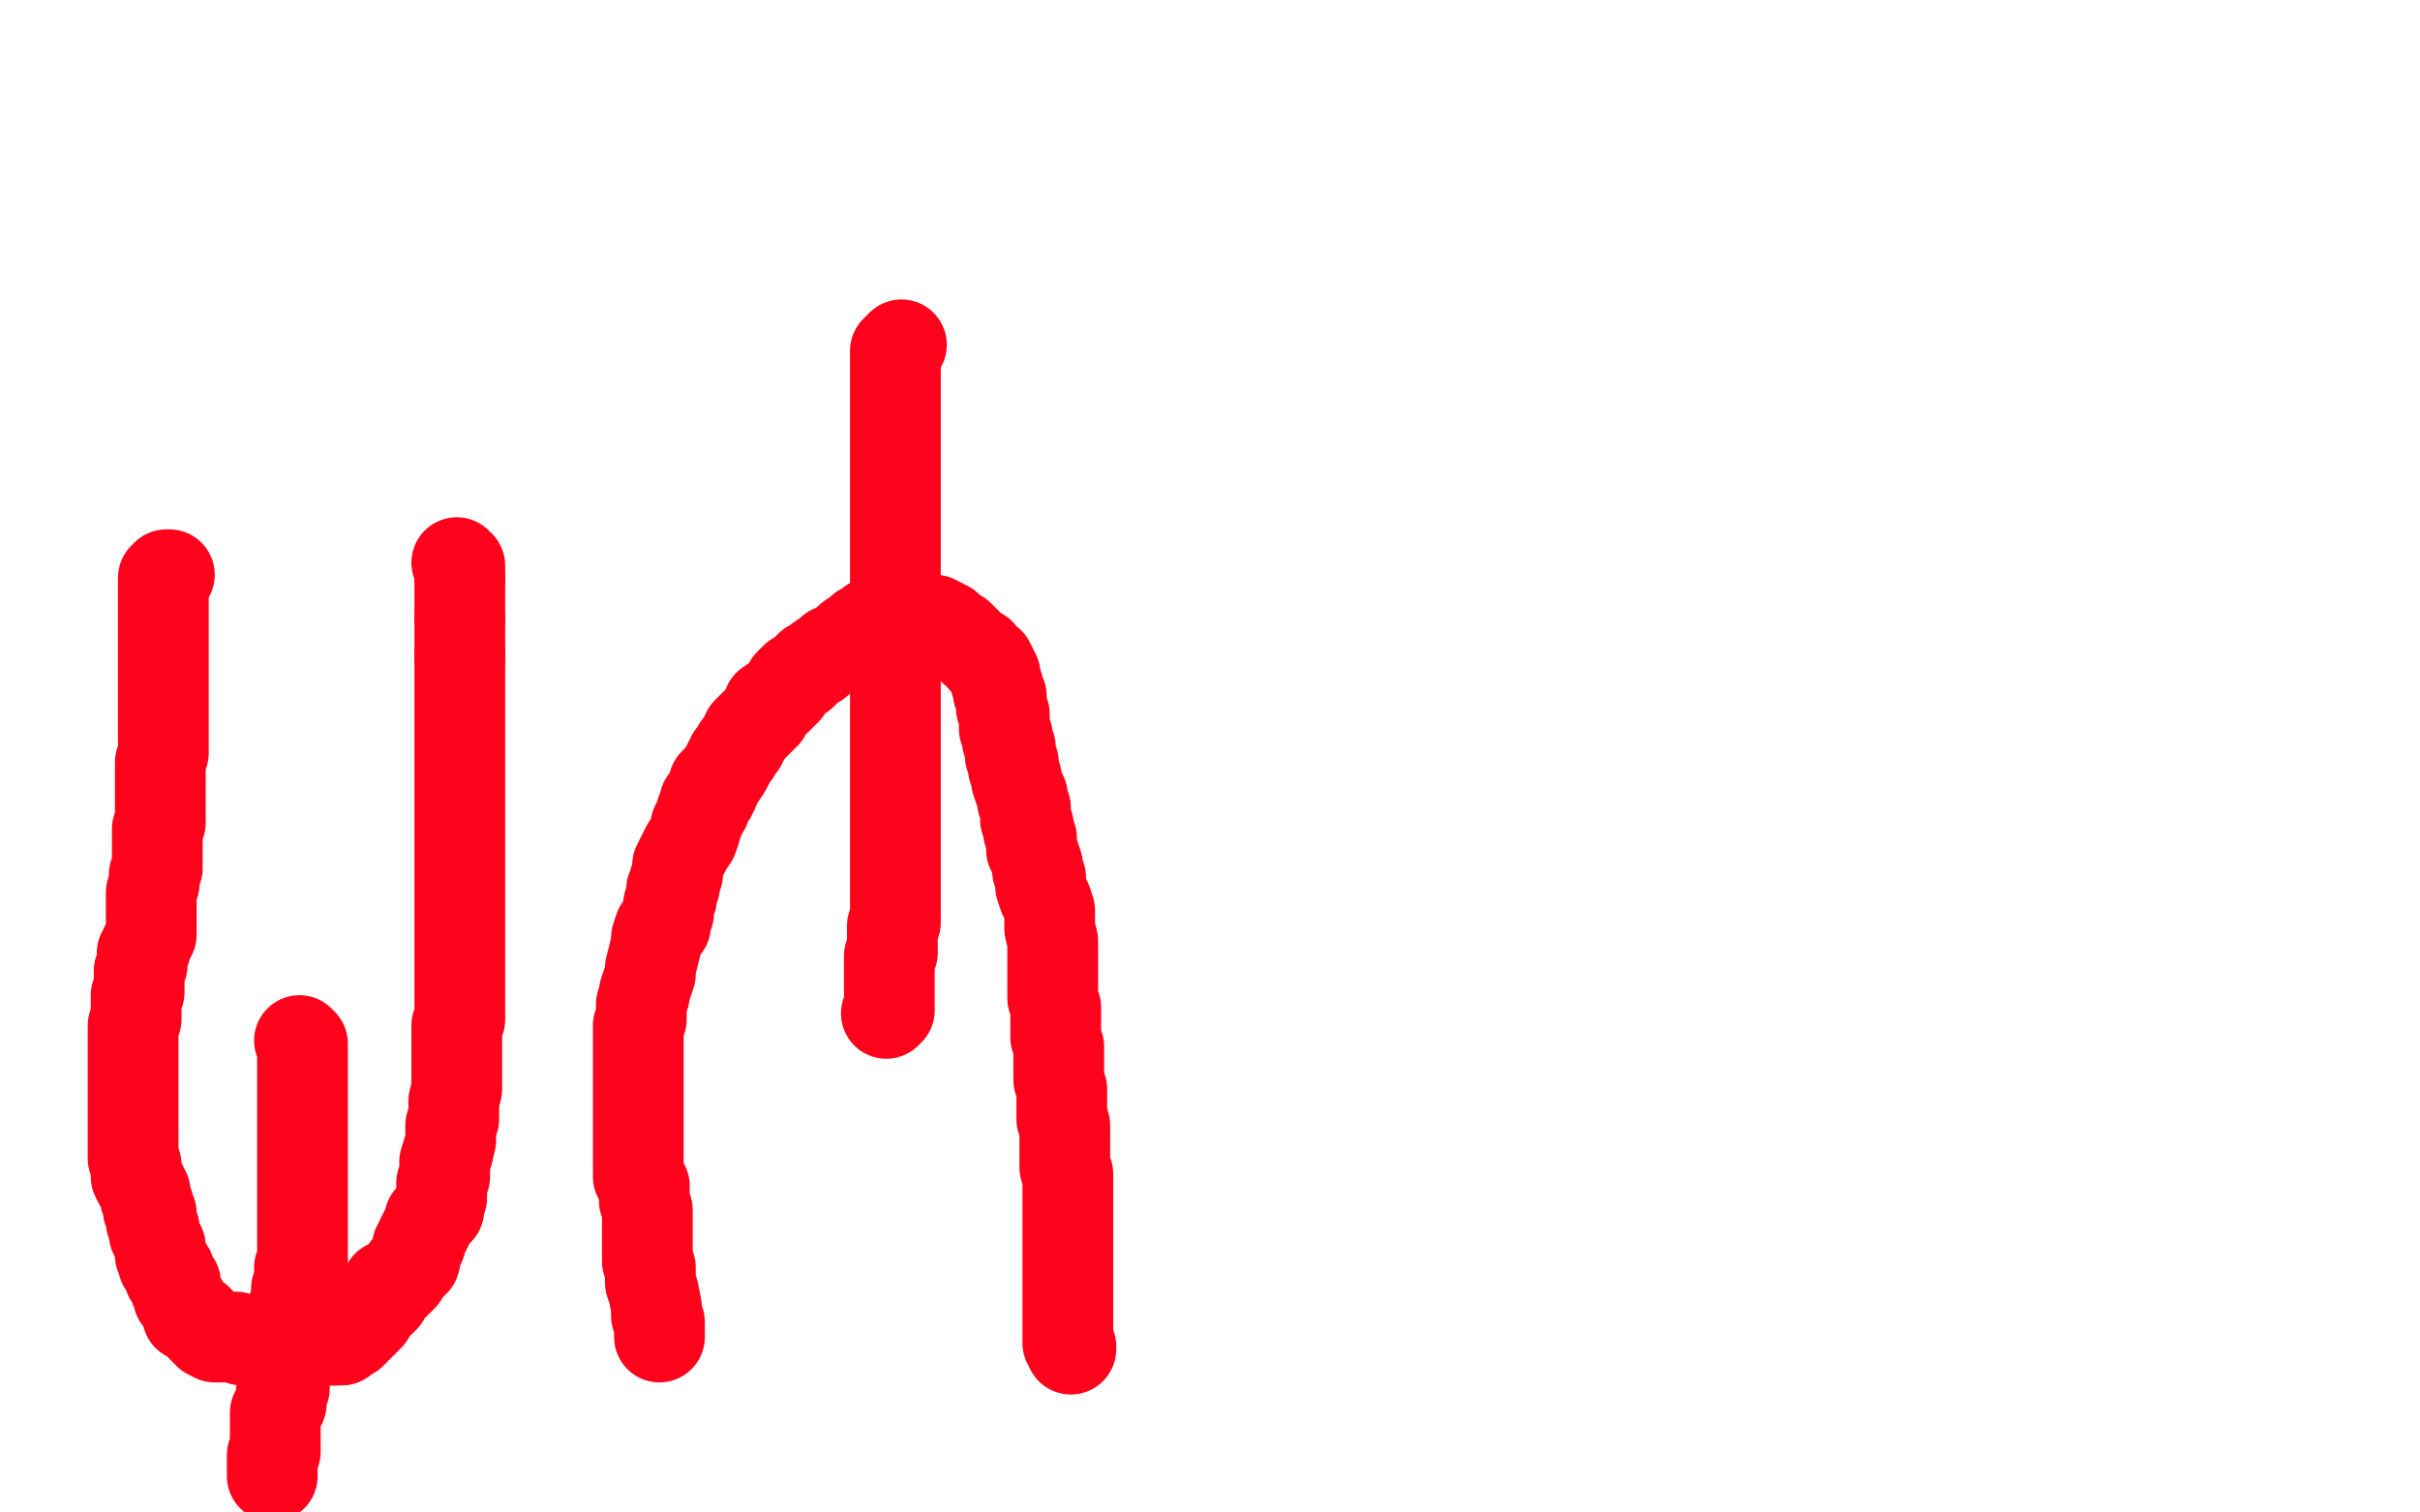 <?xml version="1.0" standalone="no"?>
<!DOCTYPE svg PUBLIC "-//W3C//DTD SVG 1.1//EN"
"http://www.w3.org/Graphics/SVG/1.1/DTD/svg11.dtd">

<svg width="800" height="500" version="1.1" xmlns="http://www.w3.org/2000/svg" xmlns:xlink="http://www.w3.org/1999/xlink" style="stroke-antialiasing: false"><desc>This SVG has been created on https://colorillo.com/</desc><rect x='0' y='0' width='800' height='500' style='fill: rgb(255,255,255); stroke-width:0' /><polyline points="56,190 55,190 55,190 54,191 54,191 54,193 54,193 54,196 54,196 54,199 54,199 54,202 54,202 54,205 54,205 54,209 54,209 54,213 54,213 54,216 54,216 54,220 54,220 54,223 54,223 54,227 54,231 54,234 54,237 54,240 54,243 54,246 54,249 53,252 53,254 53,256 53,259 53,262 53,265 53,267 53,268 53,270 53,271 53,272 52,274 52,275 52,276 52,277 52,279 52,280 52,281 52,283 52,284 52,285 52,286 52,287 51,289 51,290 51,291 51,292 50,295 50,296 50,298 50,299 50,301 50,302 50,304 50,305 50,307 50,308 50,309 49,311 48,313 48,314 47,315 47,316 47,318 47,319 46,321 46,322 46,324 46,325 46,326 46,328 45,329 45,330 45,332 45,333 45,334 45,335 45,336 45,337 44,339 44,340 44,341 44,343 44,344 44,346 44,347 44,349 44,350 44,351 44,352 44,353 44,354 44,355 44,356 44,358 44,360 44,362 44,363 44,364 44,366 44,367 44,368 44,369 44,370 44,372 44,373 44,374 44,376 44,378 44,379 44,381 44,382 44,383 45,385 45,386 45,388 45,389 46,391 47,392 48,394 48,396 49,398 49,399 49,400 50,401 50,403 50,404 51,406 51,407 51,408 52,410 53,412 53,413 53,415 54,417 54,418 55,419 56,420 56,421 56,422 57,423 58,424 58,425 58,426 59,428 59,429 60,430 61,432 62,434 62,435 64,436 65,436" style="fill: none; stroke: #ff031c; stroke-width: 30; stroke-linejoin: round; stroke-linecap: round; stroke-antialiasing: false; stroke-antialias: 0; opacity: 1.0"/>
<polyline points="65,436 66,437 67,438 67,439 68,440 69,441 70,441 71,442 72,442 74,442 75,442 77,442 78,442 80,443 81,443 83,443 84,443 85,443 87,443 89,443 90,443 91,443 92,443 93,443 94,443 96,443 98,443" style="fill: none; stroke: #ff031c; stroke-width: 30; stroke-linejoin: round; stroke-linecap: round; stroke-antialiasing: false; stroke-antialias: 0; opacity: 1.0"/>
<polyline points="98,443 99,443 101,443 102,443 104,443 105,443 107,443 108,443 109,443 110,443" style="fill: none; stroke: #ff031c; stroke-width: 30; stroke-linejoin: round; stroke-linecap: round; stroke-antialiasing: false; stroke-antialias: 0; opacity: 1.0"/>
<polyline points="110,443 112,443 113,443 114,442 116,441 118,439 119,438 120,437 121,436 122,435 123,432 124,431" style="fill: none; stroke: #ff031c; stroke-width: 30; stroke-linejoin: round; stroke-linecap: round; stroke-antialiasing: false; stroke-antialias: 0; opacity: 1.0"/>
<polyline points="145,400 145,399 146,396 146,395 146,394 146,393 146,391 147,389 147,387 147,386 147,384 148,381" style="fill: none; stroke: #ff031c; stroke-width: 30; stroke-linejoin: round; stroke-linecap: round; stroke-antialiasing: false; stroke-antialias: 0; opacity: 1.0"/>
<polyline points="137,417 138,413 138,412 139,411 139,410 140,408 141,406 142,404 142,403 143,402 145,400" style="fill: none; stroke: #ff031c; stroke-width: 30; stroke-linejoin: round; stroke-linecap: round; stroke-antialiasing: false; stroke-antialias: 0; opacity: 1.0"/>
<polyline points="124,431 126,430 127,429 128,426 128,425 130,424 131,424 132,423 133,422 134,420 137,417" style="fill: none; stroke: #ff031c; stroke-width: 30; stroke-linejoin: round; stroke-linecap: round; stroke-antialiasing: false; stroke-antialias: 0; opacity: 1.0"/>
<polyline points="148,381 149,377 149,376 149,374 149,372 150,370 150,369 150,367 150,366 150,364 151,360 151,359 151,358 151,355 151,354 151,352 151,350 151,348 151,346 151,345 151,343 151,341 151,339 152,337 152,336 152,334 152,333 152,332 152,330 152,329 152,326 152,324 152,322 152,321 152,319 152,317 152,315 152,313 152,312 152,309 152,308 152,306 152,304 152,303 152,301 152,299 152,298 152,296 152,295 152,292 152,290 152,288 152,286 152,284 152,283 152,281 152,280 152,278 152,277 152,275 152,274 152,271 152,270 152,268 152,267 152,266 152,264 152,262 152,261 152,260 152,259 152,258 152,257 152,256 152,254 152,253 152,252 152,251 152,250 152,249 152,247 152,246 152,244 152,243 152,242 152,241 152,240 152,239 152,238 152,237 152,235 152,234 152,233 152,232 152,231 152,230 152,229 152,228 152,227 152,226 152,225 152,224 152,223 152,222 152,221 152,220 152,219 152,217" style="fill: none; stroke: #ff031c; stroke-width: 30; stroke-linejoin: round; stroke-linecap: round; stroke-antialiasing: false; stroke-antialias: 0; opacity: 1.0"/>
<polyline points="152,216 152,213 152,212 152,211 152,209 152,208 152,207 152,206 152,205 152,204" style="fill: none; stroke: #ff031c; stroke-width: 30; stroke-linejoin: round; stroke-linecap: round; stroke-antialiasing: false; stroke-antialias: 0; opacity: 1.0"/>
<polyline points="152,217 152,216" style="fill: none; stroke: #ff031c; stroke-width: 30; stroke-linejoin: round; stroke-linecap: round; stroke-antialiasing: false; stroke-antialias: 0; opacity: 1.0"/>
<polyline points="152,204 152,203 152,202 152,201 152,200 152,198 152,197 152,195 152,194 152,193 152,192 152,191" style="fill: none; stroke: #ff031c; stroke-width: 30; stroke-linejoin: round; stroke-linecap: round; stroke-antialiasing: false; stroke-antialias: 0; opacity: 1.0"/>
<polyline points="152,191 152,190 152,189 152,188 152,187 151,186" style="fill: none; stroke: #ff031c; stroke-width: 30; stroke-linejoin: round; stroke-linecap: round; stroke-antialiasing: false; stroke-antialias: 0; opacity: 1.0"/>
<polyline points="99,344 100,345 100,345 100,346 100,346 100,347 100,348 100,350 100,351 100,352 100,353 100,355 100,356 100,358 100,359 100,360 100,361 100,362 100,363 100,365 100,366 100,367 100,368 100,370 100,372 100,373 100,375 100,377 100,378 100,379 100,380 100,382 100,383 100,385 100,386 100,388 100,389 100,391 100,392 100,394 100,395 100,396 100,397 100,398 100,399 100,401 100,403 100,404 100,405 100,407 100,409 100,410 100,412 100,413 100,414 100,415 100,417 99,419 99,420 99,421 99,422 99,424 98,426 98,427 98,429 98,430 97,432 97,433 97,435 96,437 96,439 96,440 96,441 95,444 95,445 95,447 95,448 95,449 94,451 94,452 94,453 94,454 94,455 94,456 94,457 94,459 93,460 93,461 93,462 93,464 92,465 91,467 91,468 91,469 91,470 91,472 91,473 91,475 91,476 91,477 91,478 91,479 91,480 90,481 90,483 90,484 90,485 90,486 90,487 90,488" style="fill: none; stroke: #ff031c; stroke-width: 30; stroke-linejoin: round; stroke-linecap: round; stroke-antialiasing: false; stroke-antialias: 0; opacity: 1.0"/>
<polyline points="218,442 218,441 218,441 218,437 218,437 217,435 217,435 217,432 217,432 216,427 216,427 215,424 215,424 215,419 215,419 214,417 214,417 214,413 214,413 214,411 214,411 214,409 214,409 214,407 214,407 214,405 214,405 214,404 214,402 214,400 213,397 213,395 213,393 213,392 211,389 211,387 211,385 211,384 211,382 211,379 211,377 211,375 211,373 211,371 211,369 211,366 211,363 211,361 211,358 211,356 211,354 211,352 211,350 211,346 211,344 211,342 211,341 211,339 212,337 212,334 212,332 213,329 213,328 214,325 215,322 215,320 216,316 217,312 217,310 218,307 220,306 220,304 221,302 221,301 221,299 222,297 222,294 223,293 223,291 224,289 224,286 225,284 226,282 227,280 229,277 230,274 230,273 231,271 232,268 233,267 233,265 235,263 236,261 236,260 236,259 238,257 240,254 241,252 242,250 243,249 244,247 245,246 247,242 248,241 250,239 251,238 252,237 253,236 254,234 254,233 257,231 258,230 259,229 260,228 261,226 262,225 263,224 265,223 266,222 267,221 268,220 270,219 271,218 274,216 275,215 278,214 279,213 280,212 281,211 284,209 285,208 286,208 287,207 288,206 289,206 290,206 292,206 293,206 294,206 295,205 296,205 298,205 299,205 300,205 301,205 302,205 303,205 304,205 305,205 307,205 309,205 311,206 313,207 314,208 315,209 317,210 319,212 320,213 322,215 324,216 325,218 327,219 328,221 329,223 329,225 330,227 330,229 331,230 331,232 331,234 332,236 332,237 332,239 332,241 333,243 333,245 334,247 334,250 335,252 335,254 336,257 336,258 337,261 338,263 338,265 339,267 339,269 339,271 340,273 340,275 341,277 341,279 341,281 342,283 343,286 343,288 344,290 344,293 345,296 346,298 347,301 347,304 347,307 348,311 348,315 348,319 348,322 348,326 348,330 349,333 349,336 349,340 349,343 350,346 350,349 350,352 350,354 350,357 351,360 351,363 351,366 351,368 351,370 352,372 352,374 352,376 352,378 352,380 352,382 352,384 352,386 353,388 353,390 353,391 353,393 353,395 353,398 353,400 353,402 353,405 353,407 353,409 353,412 353,414 353,416 353,418 353,420 353,422 353,424 353,425 353,427 353,428 353,429 353,431 353,432 353,433 353,435 353,436 353,438 353,439 353,440 353,442 353,443 353,444 354,445 354,446" style="fill: none; stroke: #ff031c; stroke-width: 30; stroke-linejoin: round; stroke-linecap: round; stroke-antialiasing: false; stroke-antialias: 0; opacity: 1.0"/>
<polyline points="298,114 297,115 297,115 296,116 296,116 296,117 296,117 296,119 296,119 296,121 296,121 296,124 296,124 296,126 296,126 296,128 296,128 296,131 296,131 296,134 296,134 296,137 296,137 296,141 296,141 296,145 296,148 296,152 296,156 296,160 296,163 296,167 296,171 296,175 296,178 296,181 296,185 296,189 296,192 296,196 296,199 296,203 296,207 296,211 296,214 296,217 296,221 296,224 296,226 296,228 296,230 296,232 296,234 296,237 296,239 296,241 296,243 296,245 296,248 296,252 296,255 296,258 296,261 296,263 296,265 296,267 296,269 296,271 296,273 296,275 296,277 296,279 296,281 296,282 296,284 296,286 296,287 296,288 296,290 296,292 296,293 296,295 296,296 296,297 296,299 296,301 296,302 296,303 296,304 296,305 295,306 295,308 295,310 295,311 295,312 295,314 295,315 294,316 294,318 294,319 294,320 294,321 294,322 294,323 294,324 294,326 294,328 294,329 294,331 294,332 294,333 294,334 293,335" style="fill: none; stroke: #ff031c; stroke-width: 30; stroke-linejoin: round; stroke-linecap: round; stroke-antialiasing: false; stroke-antialias: 0; opacity: 1.0"/>
</svg>
